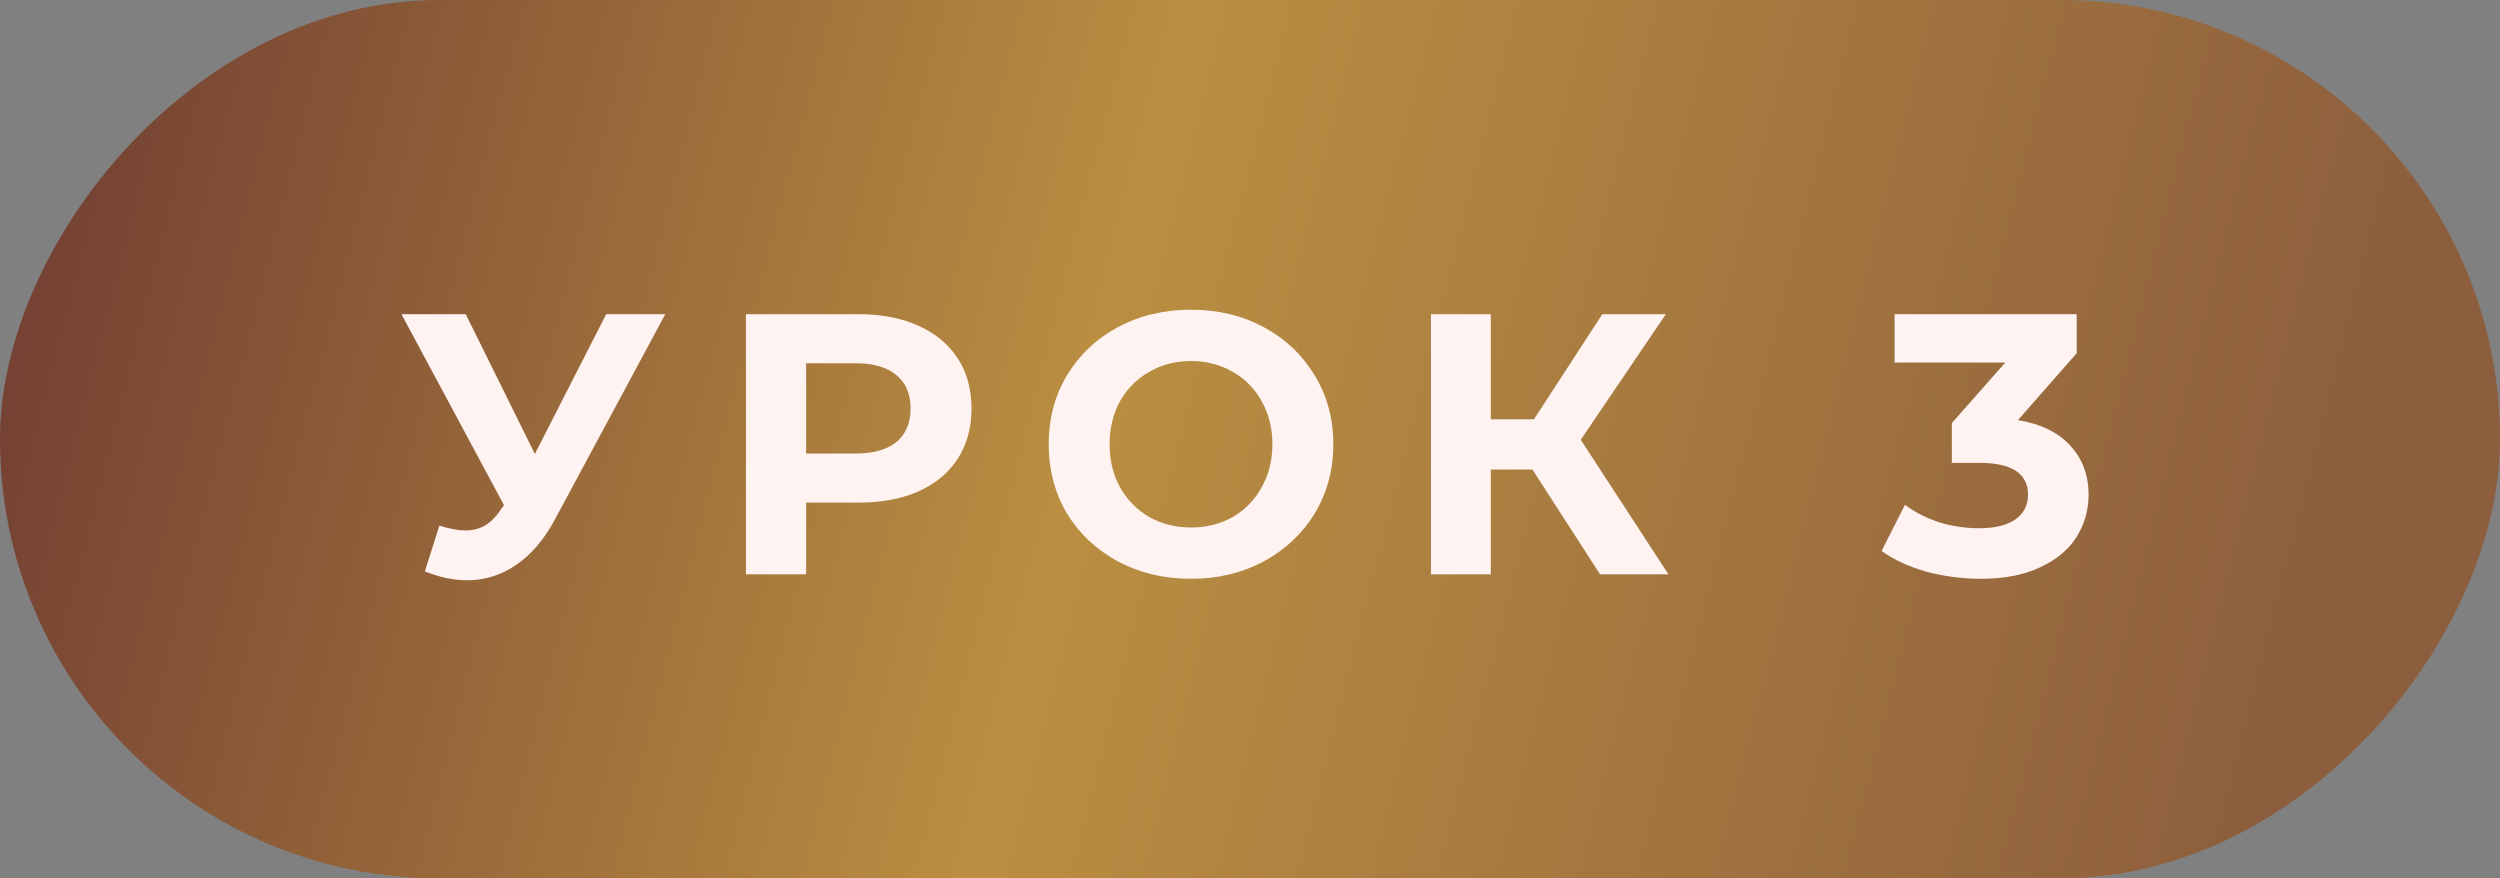 <?xml version="1.0" encoding="UTF-8"?> <svg xmlns="http://www.w3.org/2000/svg" width="74" height="26" viewBox="0 0 74 26" fill="none"><rect x="0" y="0" width="74" height="26" fill="#808080" stroke="none"/><rect width="74" height="26" rx="13" transform="matrix(-1 0 0 1 74 0)" fill="url(#paint0_linear_334_8)"></rect><path d="M19.693 9.3L16.415 15.394C16.099 15.981 15.718 16.424 15.271 16.725C14.831 17.026 14.351 17.176 13.83 17.176C13.427 17.176 13.008 17.088 12.576 16.912L13.005 15.559C13.313 15.654 13.569 15.702 13.775 15.702C13.995 15.702 14.193 15.651 14.369 15.548C14.545 15.438 14.706 15.269 14.853 15.042L14.919 14.954L11.883 9.3H13.786L15.832 13.436L17.944 9.3H19.693ZM25.413 9.3C26.095 9.3 26.685 9.414 27.184 9.641C27.69 9.868 28.078 10.191 28.35 10.609C28.621 11.027 28.757 11.522 28.757 12.094C28.757 12.659 28.621 13.154 28.35 13.579C28.078 13.997 27.69 14.32 27.184 14.547C26.685 14.767 26.095 14.877 25.413 14.877H23.862V17H22.08V9.3H25.413ZM25.314 13.425C25.849 13.425 26.256 13.311 26.535 13.084C26.813 12.849 26.953 12.519 26.953 12.094C26.953 11.661 26.813 11.331 26.535 11.104C26.256 10.869 25.849 10.752 25.314 10.752H23.862V13.425H25.314ZM35.254 17.132C34.454 17.132 33.732 16.96 33.087 16.615C32.449 16.27 31.946 15.797 31.58 15.196C31.22 14.587 31.041 13.905 31.041 13.15C31.041 12.395 31.22 11.716 31.58 11.115C31.946 10.506 32.449 10.03 33.087 9.685C33.732 9.34 34.454 9.168 35.254 9.168C36.053 9.168 36.772 9.34 37.41 9.685C38.048 10.03 38.55 10.506 38.917 11.115C39.283 11.716 39.467 12.395 39.467 13.15C39.467 13.905 39.283 14.587 38.917 15.196C38.55 15.797 38.048 16.27 37.41 16.615C36.772 16.96 36.053 17.132 35.254 17.132ZM35.254 15.614C35.708 15.614 36.119 15.511 36.486 15.306C36.852 15.093 37.138 14.8 37.344 14.426C37.556 14.052 37.663 13.627 37.663 13.15C37.663 12.673 37.556 12.248 37.344 11.874C37.138 11.5 36.852 11.21 36.486 11.005C36.119 10.792 35.708 10.686 35.254 10.686C34.799 10.686 34.388 10.792 34.022 11.005C33.655 11.21 33.365 11.5 33.153 11.874C32.947 12.248 32.845 12.673 32.845 13.15C32.845 13.627 32.947 14.052 33.153 14.426C33.365 14.8 33.655 15.093 34.022 15.306C34.388 15.511 34.799 15.614 35.254 15.614ZM45.36 13.898H44.128V17H42.357V9.3H44.128V12.413H45.404L47.428 9.3H49.309L46.79 13.018L49.386 17H47.362L45.36 13.898ZM59.732 12.435C60.407 12.545 60.924 12.798 61.283 13.194C61.643 13.583 61.822 14.067 61.822 14.646C61.822 15.093 61.705 15.508 61.47 15.889C61.236 16.263 60.876 16.564 60.392 16.791C59.916 17.018 59.329 17.132 58.632 17.132C58.09 17.132 57.554 17.062 57.026 16.923C56.506 16.776 56.062 16.571 55.695 16.307L56.388 14.943C56.682 15.163 57.019 15.335 57.4 15.46C57.789 15.577 58.185 15.636 58.588 15.636C59.036 15.636 59.388 15.552 59.644 15.383C59.901 15.207 60.029 14.961 60.029 14.646C60.029 14.015 59.549 13.7 58.588 13.7H57.774V12.523L59.358 10.73H56.08V9.3H61.47V10.455L59.732 12.435Z" fill="#FFF3F2"></path><defs><linearGradient id="paint0_linear_334_8" x1="9.747" y1="34.755" x2="80.755" y2="16.8" gradientUnits="userSpaceOnUse"><stop stop-color="#8D5E3D"></stop><stop offset="0.5" stop-color="#BA8F41"></stop><stop offset="1" stop-color="#693430"></stop></linearGradient></defs></svg> 